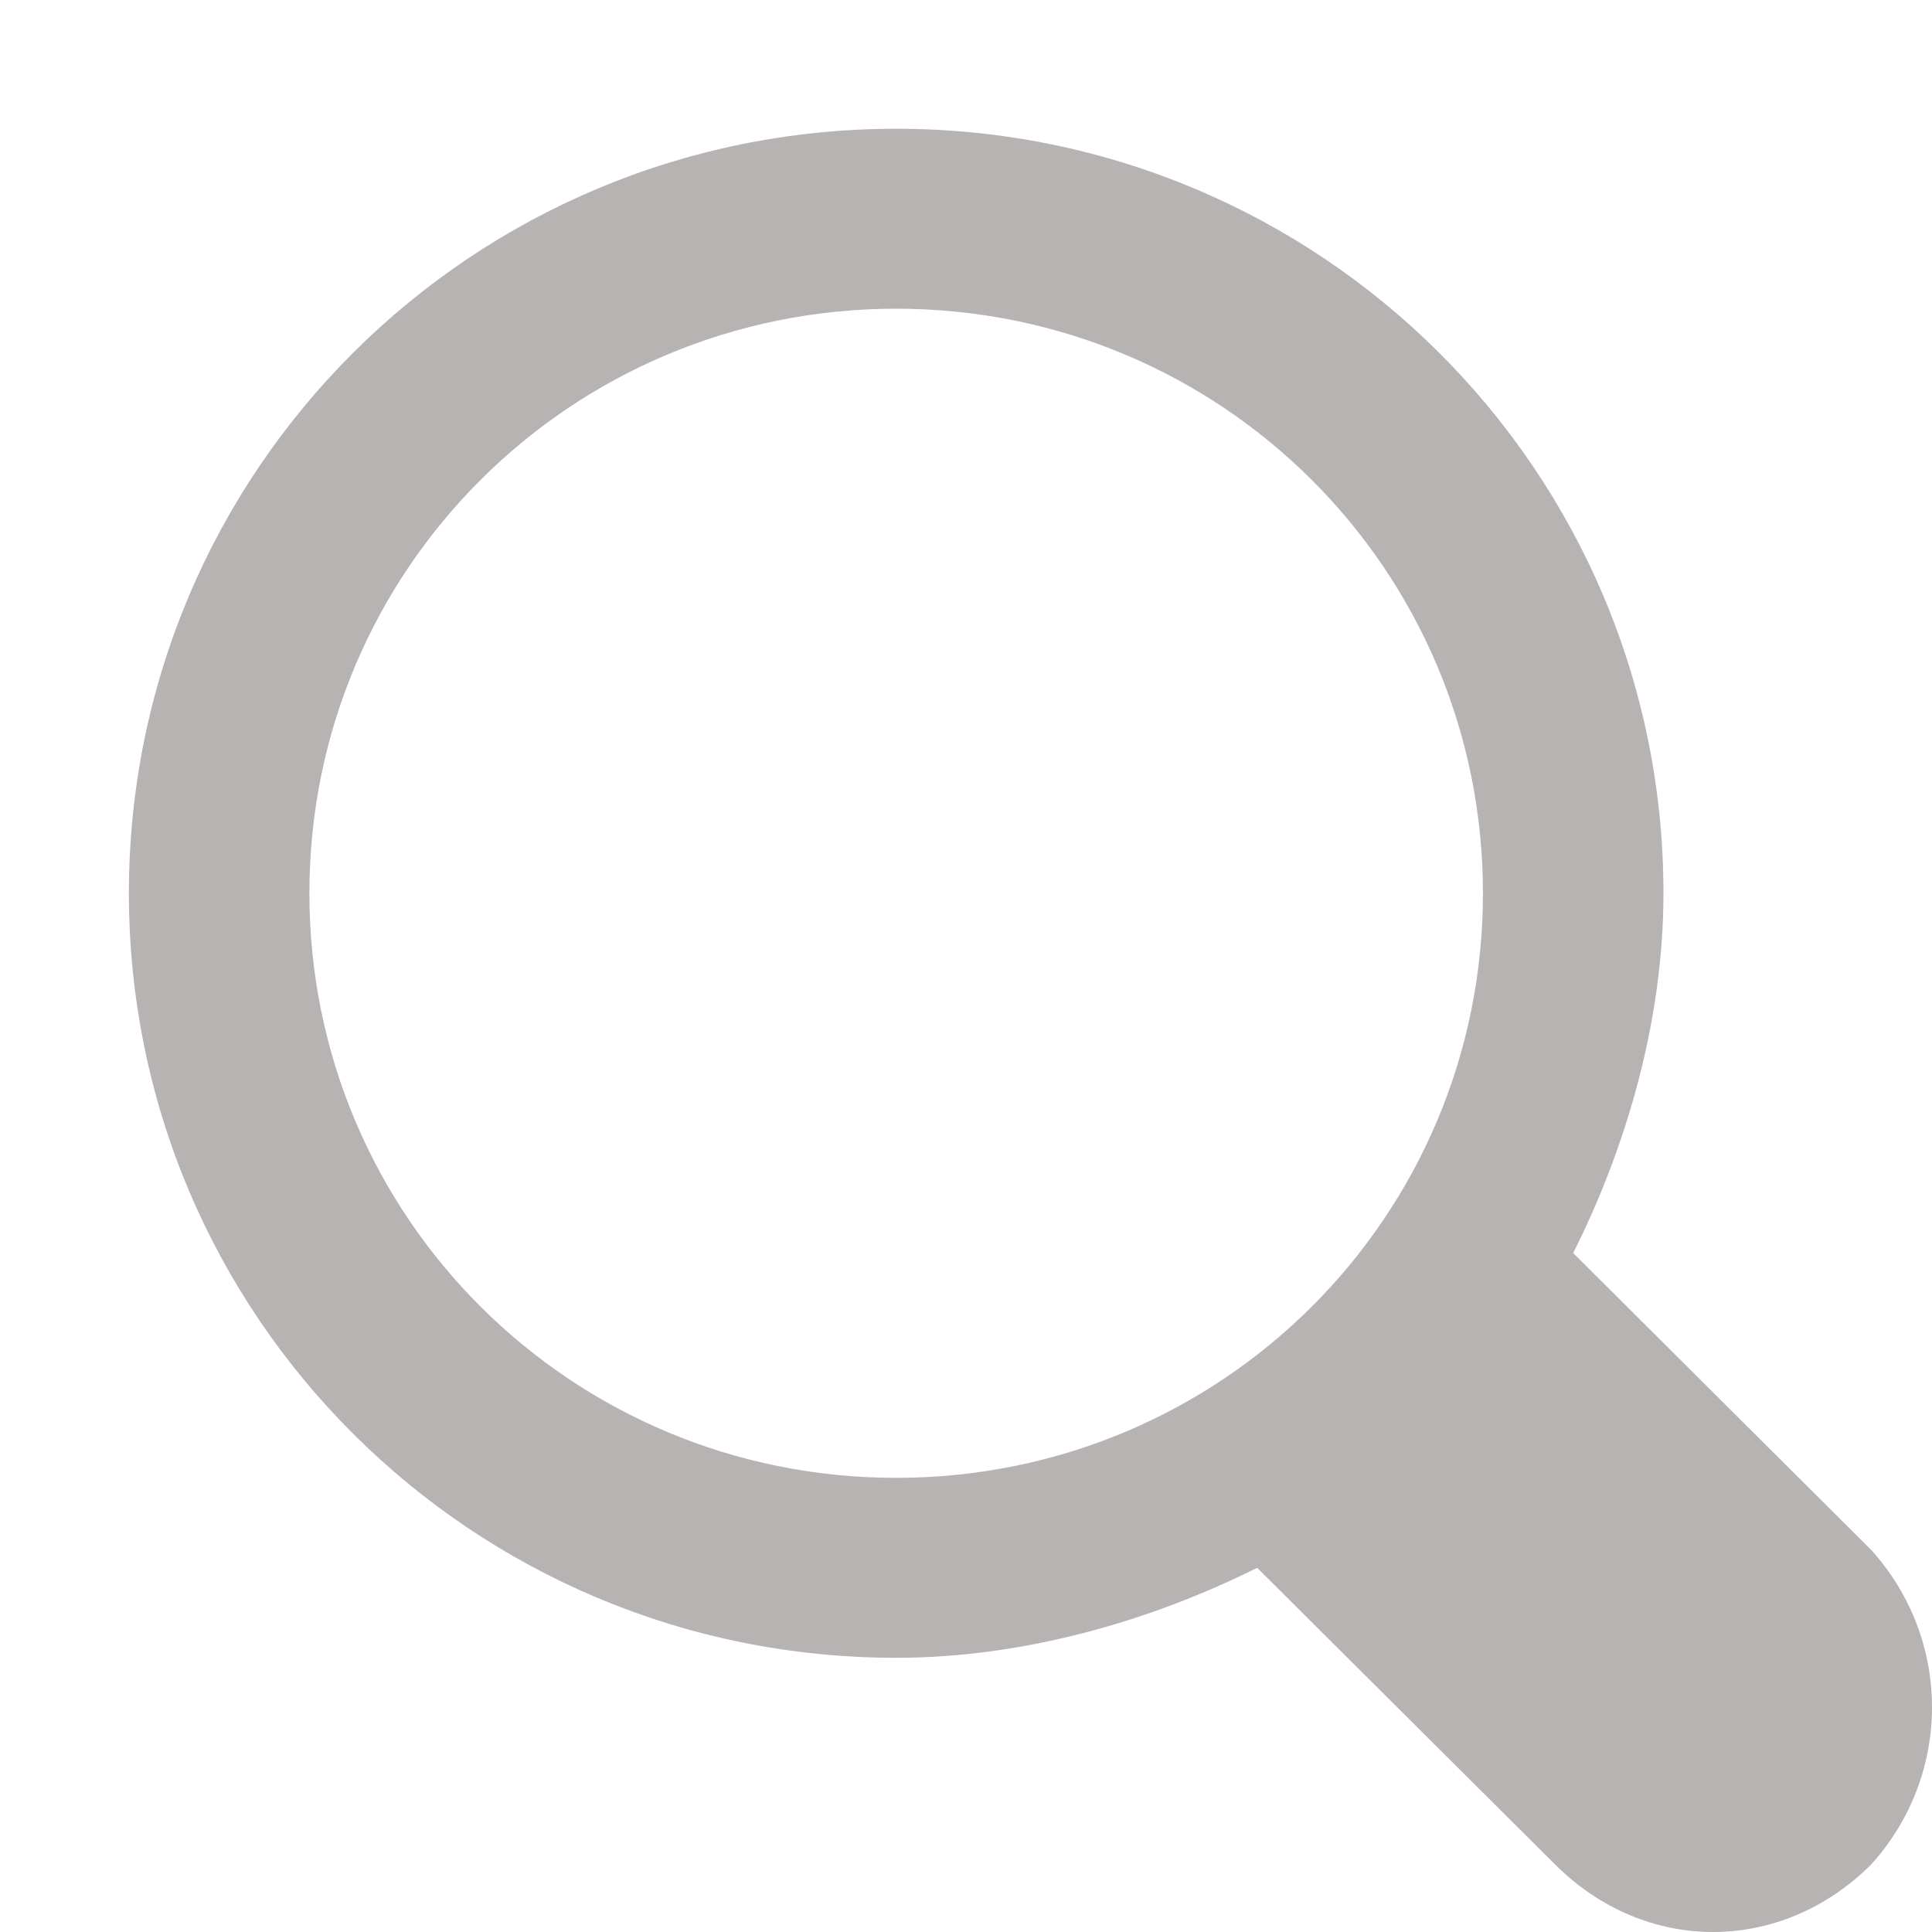 <svg xmlns="http://www.w3.org/2000/svg" width="14" height="14" viewBox="0 0 14 14">
    <g fill="none" fill-rule="evenodd">
        <g fill="#B7B3B3" fill-rule="nonzero">
            <g>
                <path d="M13.558 11.23L11.4 9.08c.392-.782.654-1.695.654-2.607 0-3.063-2.486-5.54-5.56-5.54-3.075 0-5.56 2.477-5.56 5.54s2.485 5.54 5.56 5.54c.915 0 1.831-.261 2.616-.652l2.159 2.15c.654.652 1.635.652 2.29 0 .588-.651.588-1.629 0-2.28zm-7.064-.521c-2.355 0-4.252-1.89-4.252-4.236s1.897-4.236 4.252-4.236c2.355 0 4.252 1.89 4.252 4.236s-1.897 4.236-4.252 4.236z" transform="translate(-339 -248) translate(320 233.088) translate(19 14.912)"/>
            </g>
        </g>
    </g>
</svg>

